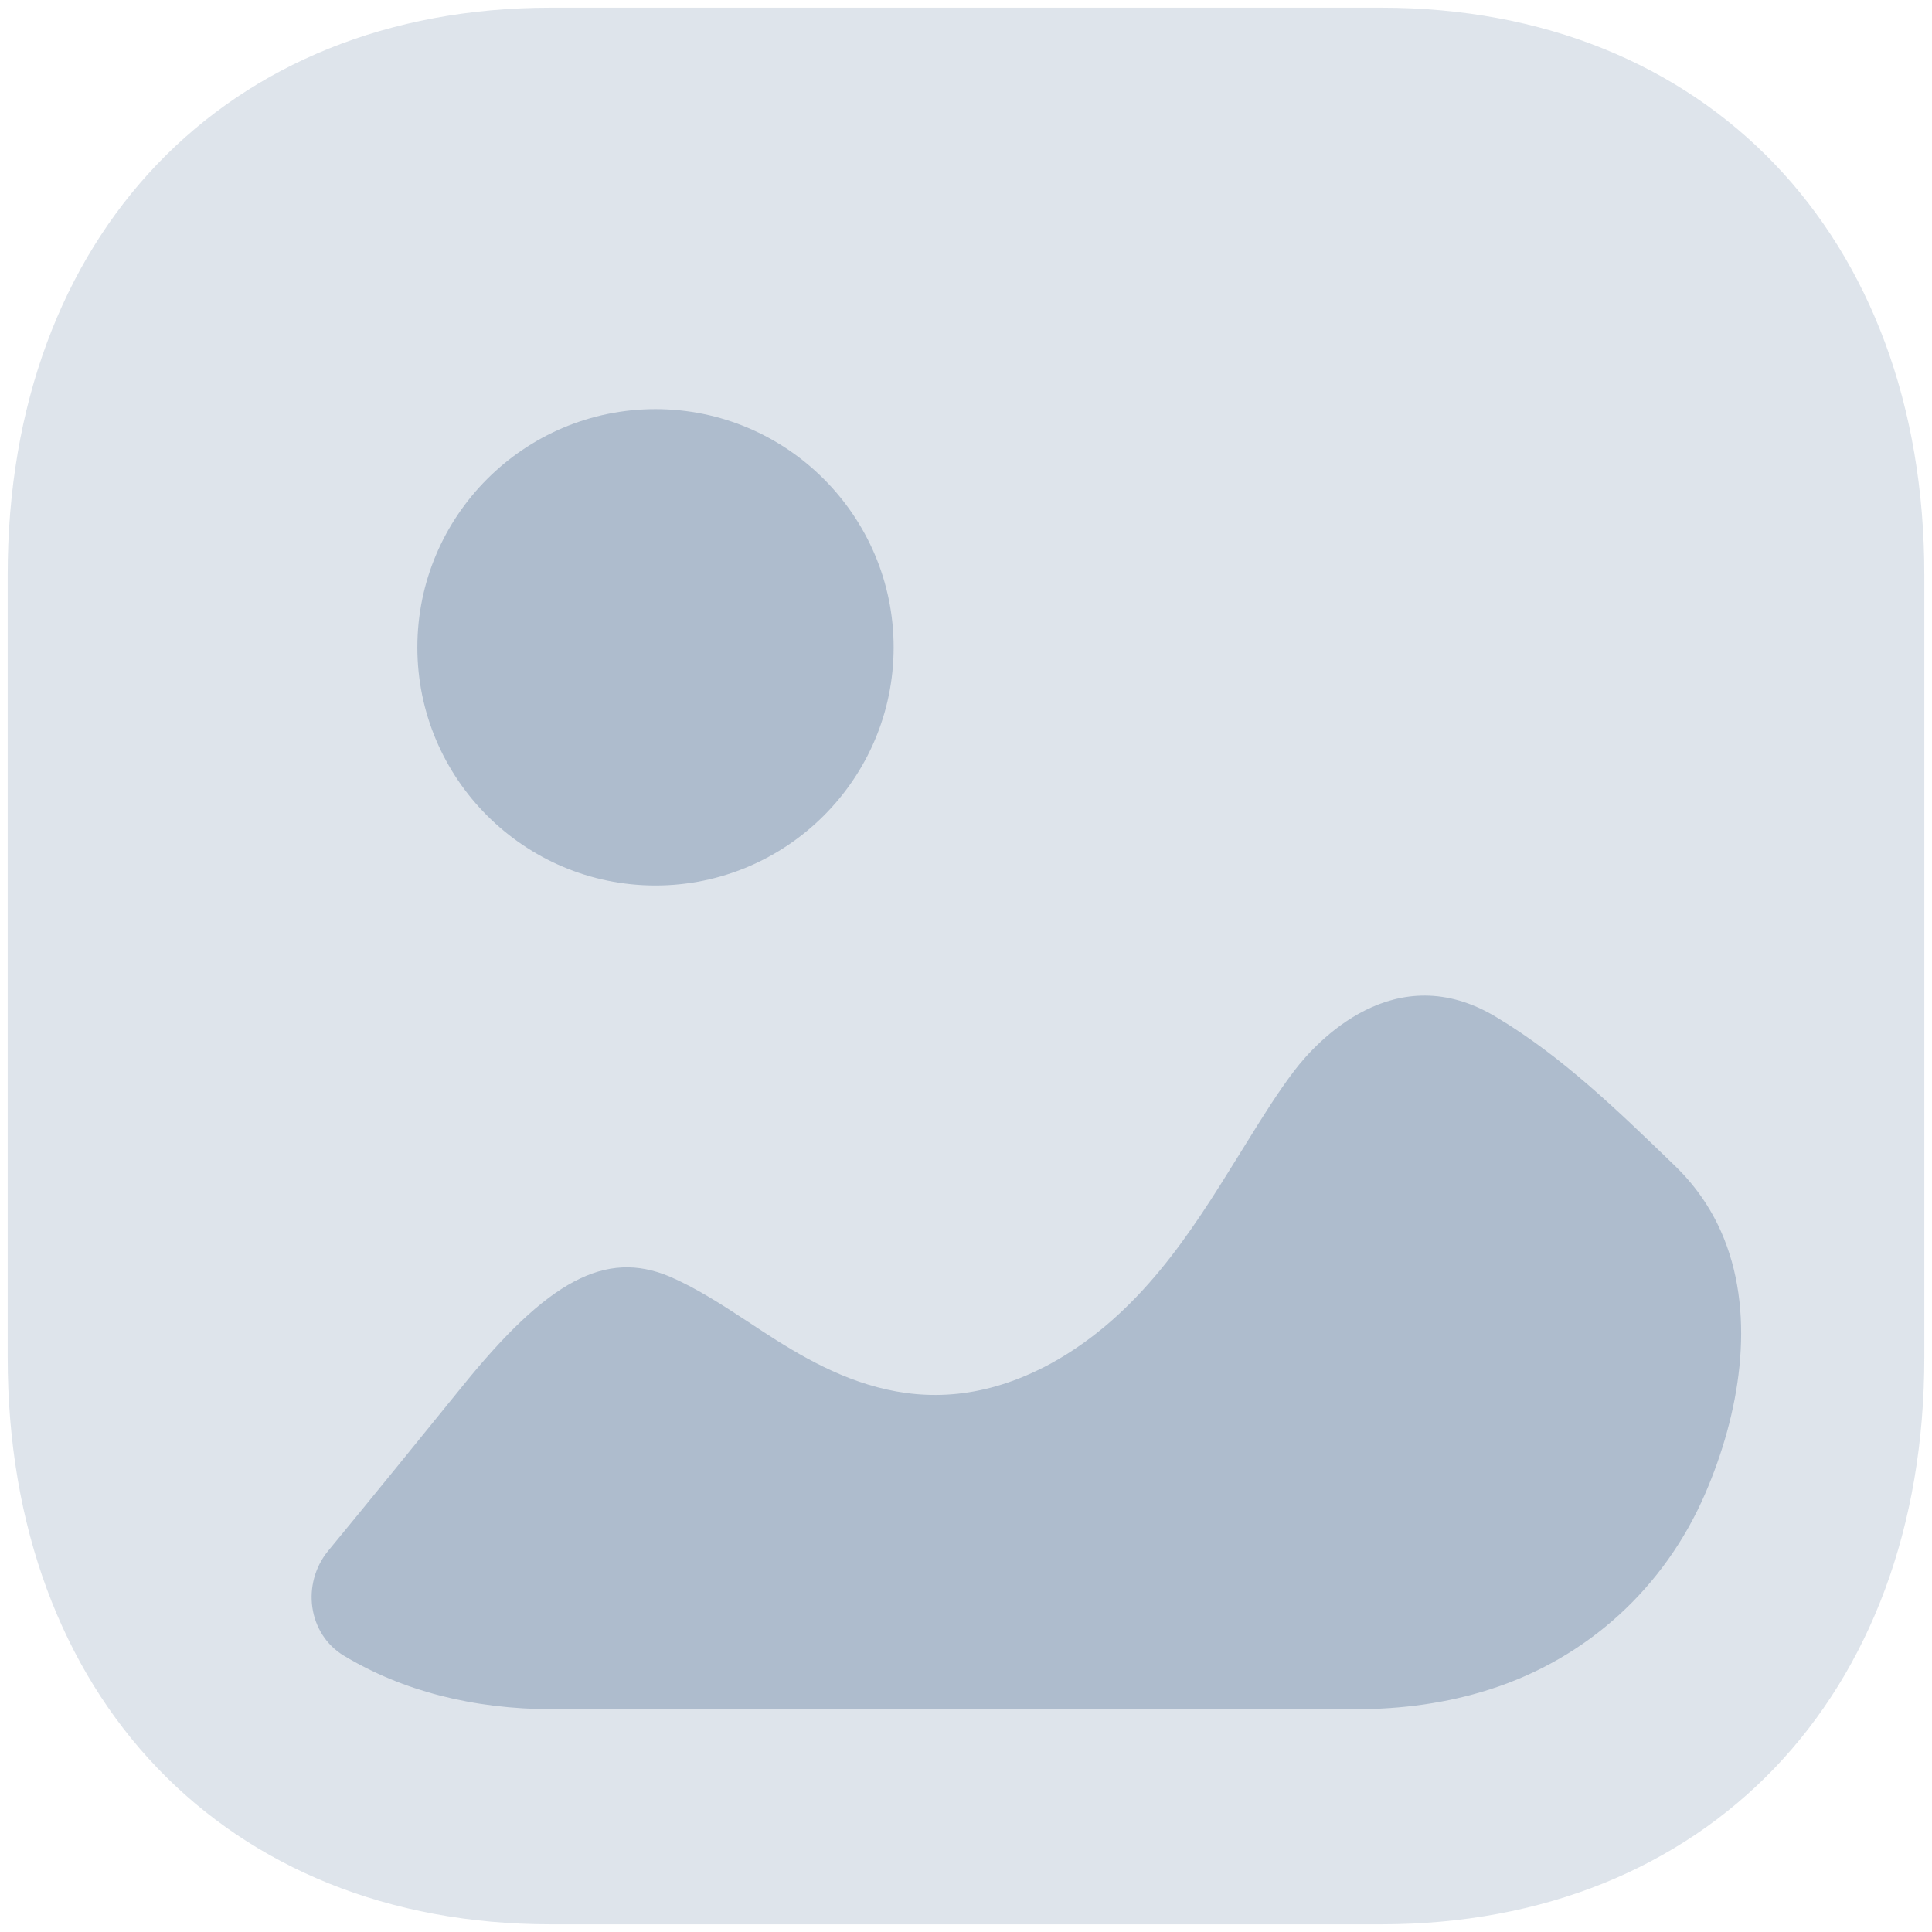 <svg width="42" height="42" viewBox="0 0 42 42" fill="none" xmlns="http://www.w3.org/2000/svg">
<path opacity="0.4" d="M30.027 41.833H11.971C4.91 41.833 0.167 36.881 0.167 29.509V12.493C0.167 5.121 4.91 0.167 11.971 0.167H30.029C37.09 0.167 41.833 5.121 41.833 12.493V29.509C41.833 36.881 37.09 41.833 30.027 41.833Z" fill="#AEBCCD"/>
<path fill-rule="evenodd" clip-rule="evenodd" d="M19.427 14.073C19.427 16.927 17.104 19.25 14.25 19.25C11.394 19.25 9.073 16.927 9.073 14.073C9.073 11.219 11.394 8.894 14.25 8.894C17.104 8.894 19.427 11.219 19.427 14.073ZM36.417 25.349C36.903 25.82 37.251 26.357 37.48 26.93C38.174 28.664 37.813 30.747 37.072 32.464C36.193 34.507 34.509 36.051 32.388 36.726C31.447 37.028 30.459 37.157 29.474 37.157H12.013C10.276 37.157 8.738 36.753 7.478 35.995C6.688 35.52 6.549 34.426 7.134 33.714C8.113 32.526 9.08 31.334 10.055 30.132C11.913 27.832 13.165 27.166 14.557 27.751C15.122 27.993 15.688 28.357 16.272 28.741C17.826 29.77 19.986 31.182 22.832 29.649C24.777 28.585 25.907 26.765 26.889 25.181L26.909 25.149C26.975 25.043 27.041 24.937 27.106 24.831C27.441 24.291 27.77 23.759 28.142 23.27C28.605 22.664 30.322 20.768 32.54 22.118C33.955 22.968 35.145 24.118 36.417 25.349Z" fill="#AEBCCD"/>
</svg>
